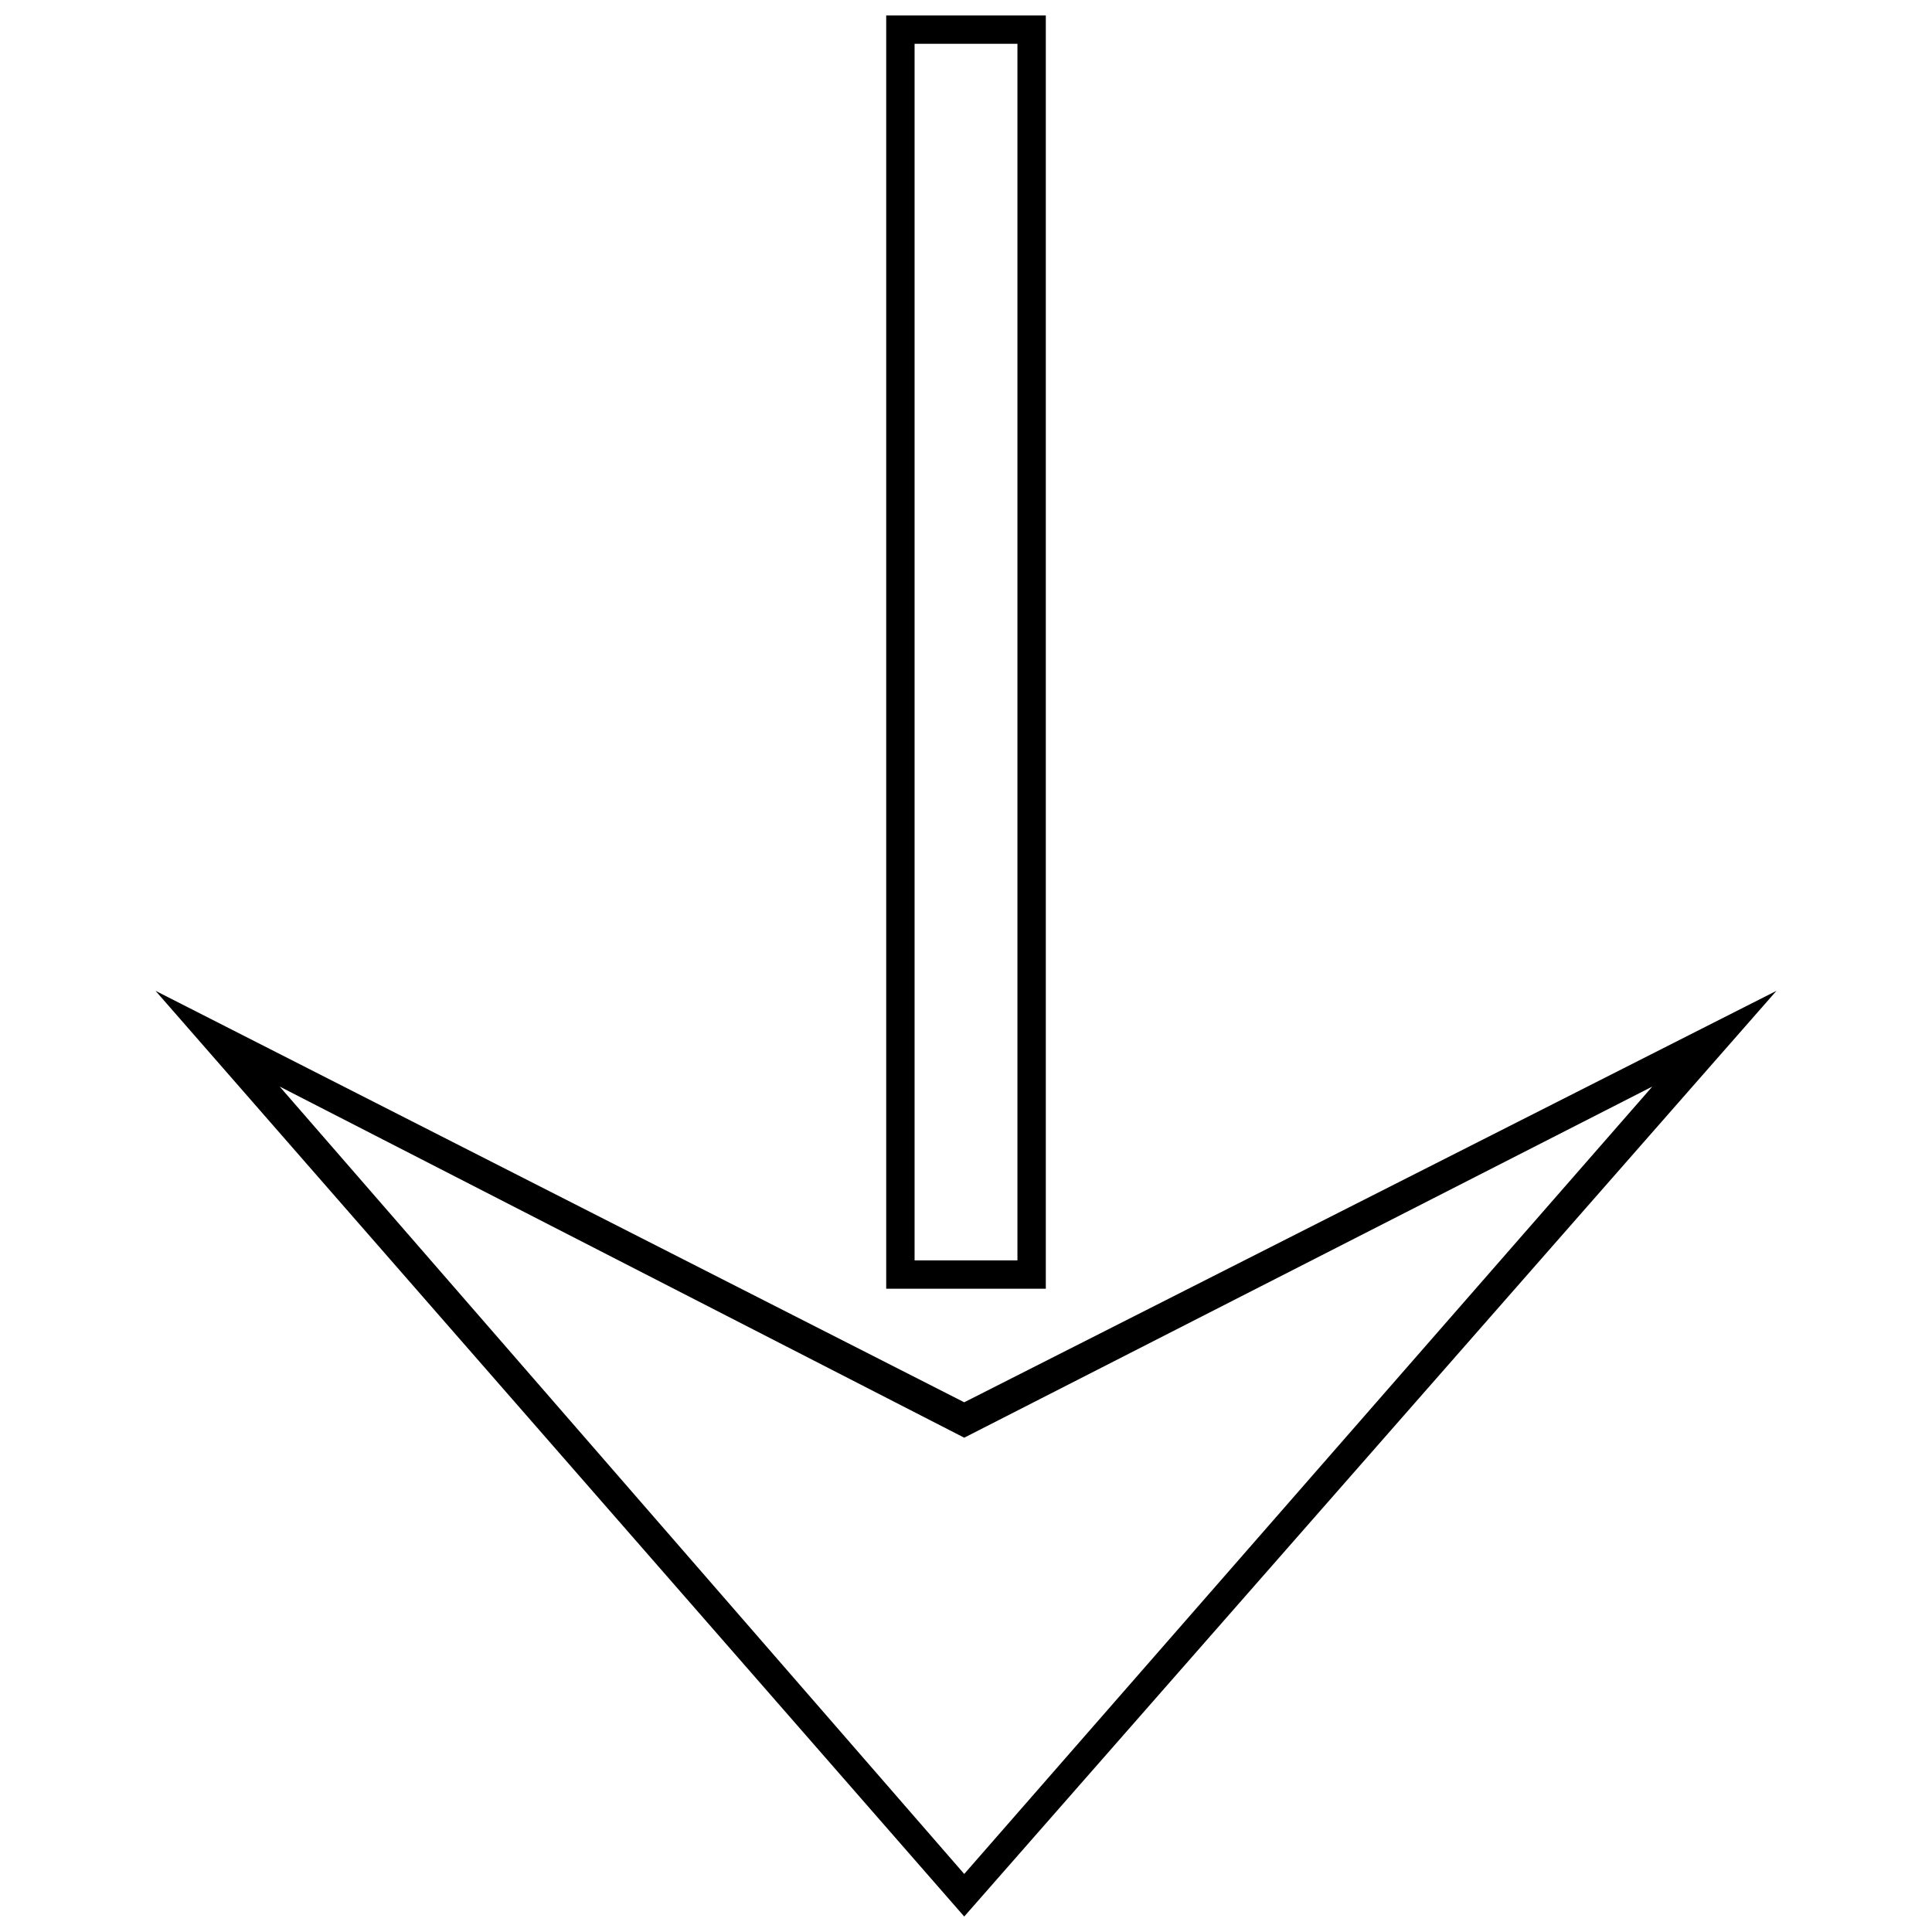 <?xml version="1.0" encoding="UTF-8"?>
<!-- Uploaded to: ICON Repo, www.iconrepo.com, Generator: ICON Repo Mixer Tools -->
<svg width="800px" height="800px" version="1.1" viewBox="144 144 512 512" xmlns="http://www.w3.org/2000/svg">
 <defs>
  <clipPath id="b">
   <path d="m185 406h430v245.9h-430z"/>
  </clipPath>
  <clipPath id="a">
   <path d="m378 148.09h44v337.91h-44z"/>
  </clipPath>
 </defs>
 <g>
  <g clip-path="url(#b)">
   <path d="m399.53 651.9 215.25-245.32-215.25 109.04-214.31-109.04zm0-11.281-181.41-208.67 181.41 93.055 182.35-93.055z"/>
  </g>
  <g clip-path="url(#a)">
   <path d="m421.15 148.09h-42.297v337.44h42.297zm-7.519 7.519v322.4h-27.258v-322.4z"/>
  </g>
 </g>
</svg>